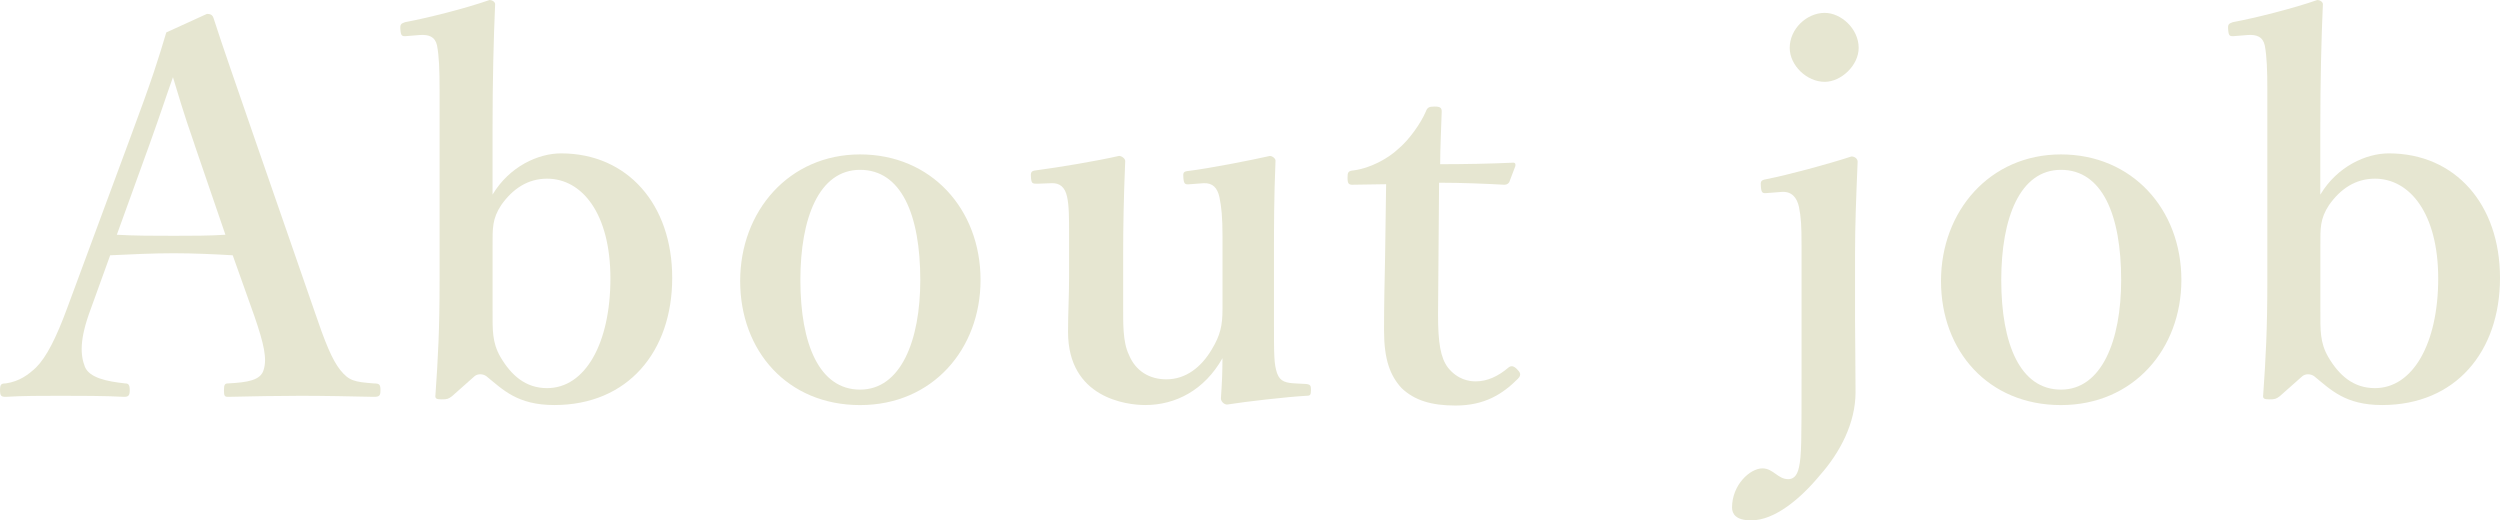 <?xml version="1.0" encoding="UTF-8"?>
<svg xmlns="http://www.w3.org/2000/svg" width="600" height="124.89" viewBox="0 0 600 124.89">
  <defs>
    <style>
      .cls-1 {
        fill: #e6e6d1;
        stroke-width: 0px;
      }

      .cls-2 {
        isolation: isolate;
      }

      .cls-3 {
        mix-blend-mode: multiply;
      }
    </style>
  </defs>
  <g class="cls-2">
    <g id="_レイヤー_1" data-name="レイヤー 1">
      <g class="cls-3">
        <path class="cls-1" d="M55.84,61.27c-4.08-.25-9.39-.49-14.08-.49-5.19,0-10.13.25-15.32.49l-4.69,12.97c-2.72,7.29-2.47,10.99-1.36,13.83,1.11,2.6,5.19,3.46,9.64,3.95.74,0,1.11.25,1.11,1.61s-.37,1.61-1.36,1.61c-4.57-.25-10.87-.25-15.44-.25-4.32,0-8.9,0-12.97.25-1.11,0-1.36-.25-1.36-1.61s.25-1.61,1.36-1.61c3.34-.49,5.44-2.1,7.29-3.83,2.47-2.47,4.82-7.04,7.54-14.45l14.82-40.02c5.81-15.57,6.92-19.39,8.89-25.94l9.76-4.45c.86,0,1.36.25,1.61,1.11,2.47,7.66,4.69,13.84,10.25,30.02l13.96,40.27c2.47,7.29,4.2,11.61,6.18,14.08,2.1,2.59,3.34,2.84,8.03,3.21,1.36,0,1.61.25,1.61,1.61s-.25,1.61-1.61,1.61c-5.31-.12-12.23-.25-17.54-.25-4.82,0-12.11.12-17.42.25-.86,0-.99-.25-.99-1.61s.25-1.61.99-1.61c4.69-.25,7.78-.74,8.52-3.21.87-2.72.12-6.18-2.22-12.97l-5.19-14.58ZM46.7,34.71c-2.84-8.15-3.83-11.74-5.19-16.18-1.73,4.82-2.72,8.03-5.56,15.94l-7.91,21.87c4.08.25,9.02.25,13.71.25,3.95,0,8.77,0,12.35-.25l-7.41-21.62Z"/>
        <path class="cls-1" d="M118.22,46.69c4.08-6.79,10.99-9.88,16.43-9.88,15.94,0,26.68,12.23,26.68,29.89s-10.62,30.51-28.29,30.51c-8.9,0-12.35-3.71-16.31-6.92-.86-.62-2.1-.62-2.84,0l-5.43,4.82c-.86.62-1.11.74-2.47.74s-1.61-.25-1.48-1.11c.62-8.9.99-15.57.99-27.3V21.49c0-4.69-.12-8.03-.62-10.62-.49-2.1-1.98-2.6-4.08-2.47l-3.09.25c-1.24.12-1.48,0-1.61-1.48-.12-1.36.12-1.48,1.11-1.85,5.31-.99,14.21-3.21,20.26-5.31.74,0,1.36.49,1.36.99-.37,8.52-.62,18.16-.62,30.26v15.44ZM118.22,74.74c0,4.45-.12,7.41,1.85,10.87,2.6,4.45,6.05,7.54,11.24,7.54,9.14,0,15.19-10.75,15.19-26.31s-6.79-23.96-15.19-23.96c-4.69,0-8.28,2.47-10.99,6.3-2.22,3.34-2.1,5.68-2.1,9.64v15.94Z"/>
        <path class="cls-1" d="M235.33,67.2c0,16.55-11.49,30.02-28.91,30.02s-28.78-12.97-28.78-29.77,11.74-30.39,28.78-30.39,28.91,13.09,28.91,30.14ZM192.09,67.2c0,15.44,4.57,26.31,14.33,26.31s14.45-11.74,14.45-26.31c0-15.69-4.57-26.44-14.45-26.44s-14.33,11.61-14.33,26.44Z"/>
        <path class="cls-1" d="M313.4,92.15c1.11.12,1.23.37,1.23,1.48,0,1.24-.25,1.36-1.11,1.36-4.57.25-14.33,1.36-19.02,2.1-.74,0-1.48-.74-1.48-1.48.25-3.58.37-6.18.37-9.64-4.32,7.66-11.24,11.24-18.53,11.24-4.57,0-18.53-1.73-18.53-17.54,0-4.69.25-8.52.25-13.22v-9.76c0-4.57,0-7.29-.49-9.51-.49-2.22-1.73-3.34-3.83-3.21l-3.21.12c-1.23,0-1.48,0-1.61-1.36s0-1.73,1.24-1.85c5.56-.74,14.45-2.22,19.89-3.46.62,0,1.48.62,1.48,1.24-.37,8.77-.49,16.06-.49,21.62v12.97c0,4.32-.12,8.77,1.36,11.86,1.61,3.95,4.94,5.93,9.02,5.93,4.69,0,8.4-2.97,10.87-7.16,2.1-3.46,2.59-5.81,2.59-9.76v-17.42c0-4.57-.25-7.04-.74-9.39-.49-2.22-1.61-3.46-3.83-3.34l-3.34.25c-1.11.12-1.36-.12-1.48-1.48s0-1.61,1.36-1.73c4.94-.62,14.45-2.47,19.39-3.58.62,0,1.36.62,1.36,1.11-.37,9.02-.37,16.18-.37,21.74v17.05c0,8.03,0,10.01.74,12.23.74,2.1,2.22,2.35,4.57,2.47l2.35.12Z"/>
        <path class="cls-1" d="M324.77,44.35c-1.11,0-1.36-.25-1.36-1.73,0-1.24.12-1.61,1.48-1.73,3.83-.49,8.15-2.72,10.87-5.31,2.47-2.1,5.19-5.93,6.42-8.77.37-.99.74-1.24,2.1-1.24,1.48,0,1.73.37,1.73,1.24-.12,4.08-.37,8.77-.37,12.6,5.56,0,12.35-.12,17.54-.37.49,0,.62.37.49.86l-1.36,3.58c-.12.49-.62.86-1.24.86-4.57-.25-10.38-.49-15.69-.49l-.25,31.62c0,6.92.62,10.38,2.35,12.72,2.35,2.97,5.19,3.34,6.67,3.34,2.84,0,5.44-1.24,7.91-3.34.62-.49,1.24-.37,1.98.37s1.24,1.36.25,2.35c-3.7,3.71-8.03,6.42-14.95,6.42-5.81,0-9.88-1.24-12.97-4.2-2.72-2.97-4.2-6.79-4.2-13.84,0-5.93.12-11.49.25-17.42l.25-17.66-7.91.12Z"/>
        <path class="cls-1" d="M445.21,76.84c0,4.69.12,9.88.12,17.29s-3.71,14.45-8.52,19.89c-4.69,5.68-10.87,10.87-16.55,10.87-3.7,0-4.57-1.61-4.57-3.09,0-5.44,4.32-9.39,7.29-9.39,2.59,0,3.71,2.59,6.18,2.59.99,0,2.1-.49,2.59-2.84.62-2.72.62-6.55.62-21.25v-32c0-4.69-.12-6.79-.62-9.26-.49-2.22-1.73-3.83-4.32-3.58l-3.21.25c-1.23.12-1.48,0-1.61-1.48-.12-1.36,0-1.61,1.36-1.85,5.07-.99,14.7-3.58,20.38-5.44.86,0,1.48.62,1.48,1.24-.37,9.02-.62,15.32-.62,21.87v16.18ZM446.08,11.49c0,4.2-4.2,8.15-8.15,8.15-4.32,0-8.4-3.95-8.4-8.15,0-4.57,4.08-8.4,8.4-8.4,3.95,0,8.15,3.83,8.15,8.4Z"/>
        <path class="cls-1" d="M523.53,67.2c0,16.55-11.49,30.02-28.91,30.02s-28.78-12.97-28.78-29.77,11.74-30.39,28.78-30.39,28.91,13.09,28.91,30.14ZM480.3,67.2c0,15.44,4.57,26.31,14.33,26.31s14.45-11.74,14.45-26.31c0-15.69-4.57-26.44-14.45-26.44s-14.33,11.61-14.33,26.44Z"/>
        <path class="cls-1" d="M556.89,46.69c4.08-6.79,10.99-9.88,16.43-9.88,15.94,0,26.68,12.23,26.68,29.89s-10.62,30.51-28.29,30.51c-8.9,0-12.35-3.71-16.31-6.92-.86-.62-2.1-.62-2.84,0l-5.44,4.82c-.86.62-1.11.74-2.47.74s-1.61-.25-1.48-1.11c.62-8.9.99-15.57.99-27.3V21.49c0-4.69-.12-8.03-.62-10.62-.49-2.1-1.98-2.6-4.08-2.47l-3.09.25c-1.24.12-1.48,0-1.61-1.48-.12-1.36.12-1.48,1.11-1.85,5.31-.99,14.21-3.21,20.26-5.31.74,0,1.36.49,1.36.99-.37,8.52-.62,18.16-.62,30.26v15.44ZM556.89,74.74c0,4.45-.12,7.41,1.85,10.87,2.6,4.45,6.05,7.54,11.24,7.54,9.14,0,15.19-10.75,15.19-26.31s-6.79-23.96-15.19-23.96c-4.69,0-8.28,2.47-10.99,6.3-2.22,3.34-2.1,5.68-2.1,9.64v15.94Z"/>
      </g>
    </g>
  </g>
</svg>